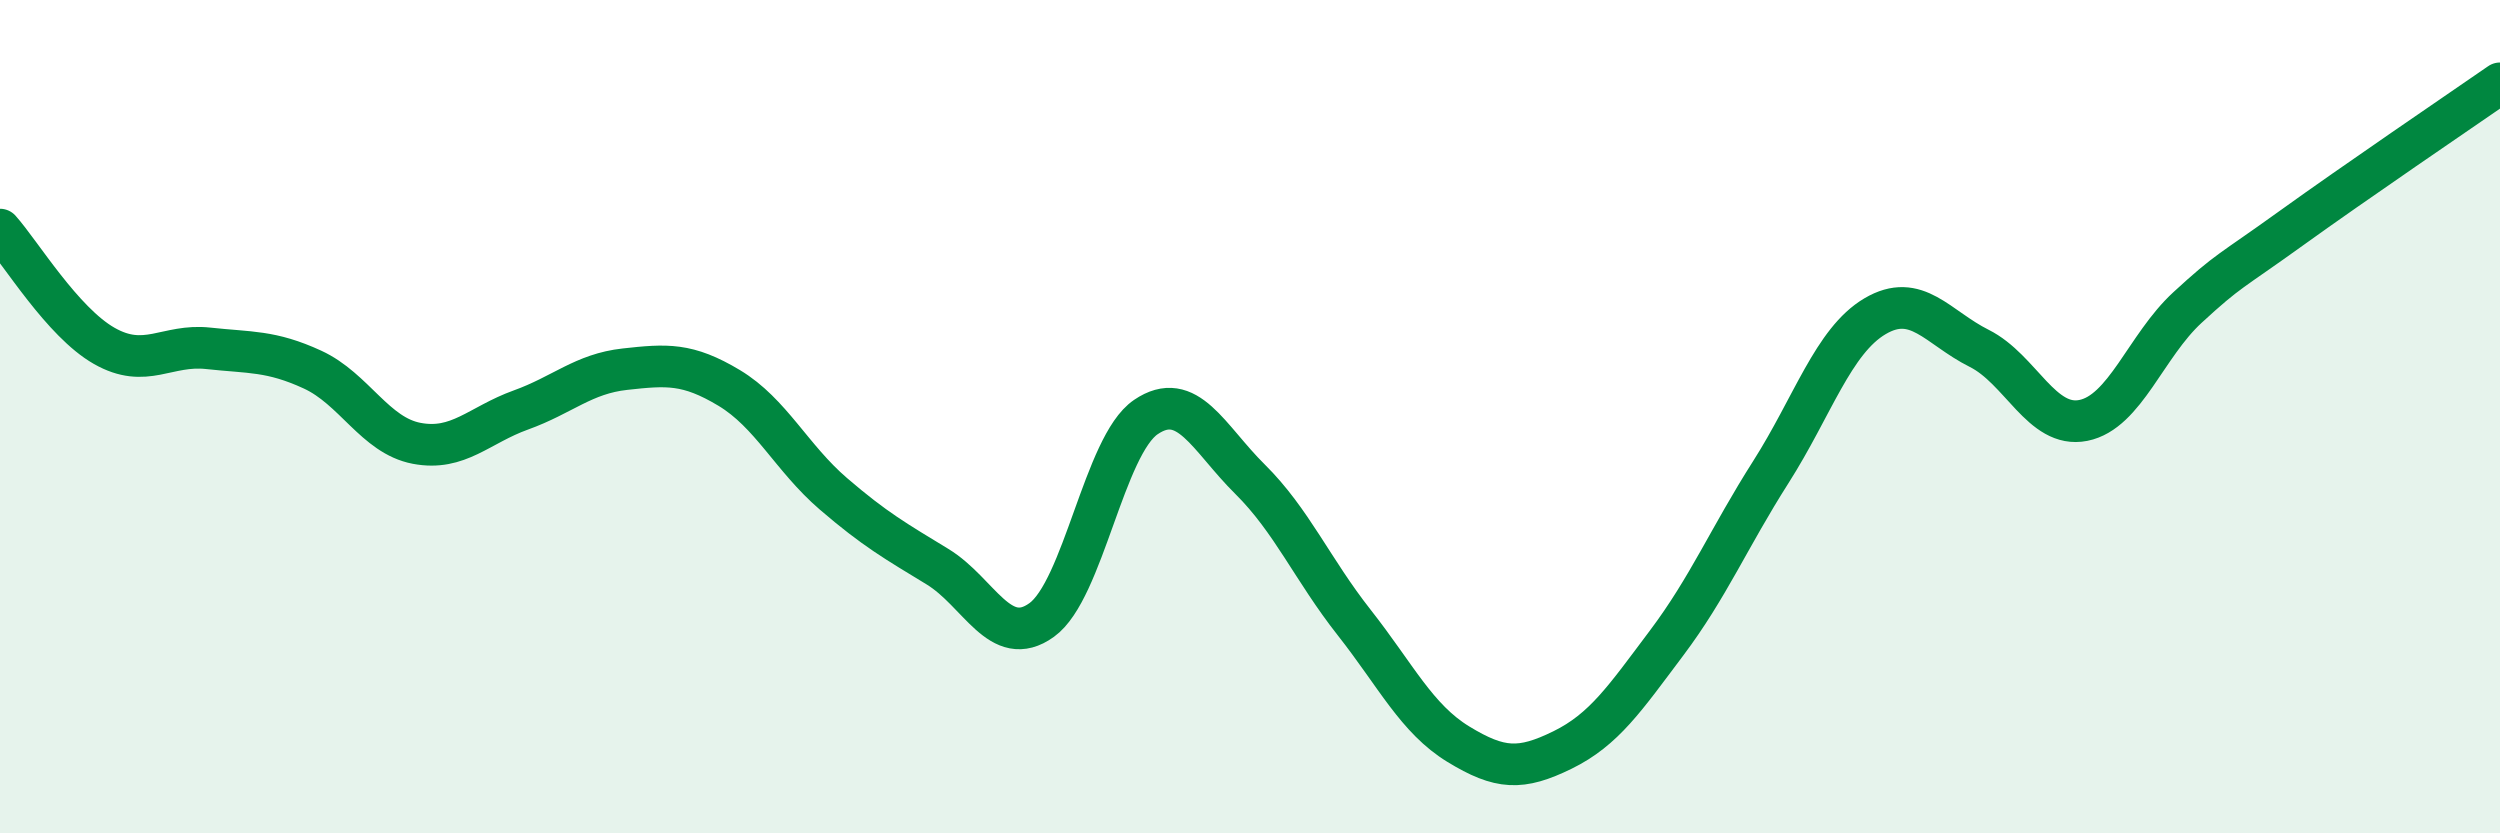 
    <svg width="60" height="20" viewBox="0 0 60 20" xmlns="http://www.w3.org/2000/svg">
      <path
        d="M 0,5.51 C 0.5,6.07 1.5,7.73 2.5,8.3 C 3.5,8.87 4,8.25 5,8.36 C 6,8.47 6.5,8.41 7.5,8.87 C 8.5,9.33 9,10.45 10,10.64 C 11,10.83 11.5,10.2 12.5,9.84 C 13.5,9.48 14,8.97 15,8.86 C 16,8.75 16.5,8.71 17.5,9.31 C 18.5,9.91 19,10.99 20,11.85 C 21,12.71 21.5,12.99 22.5,13.6 C 23.5,14.21 24,15.6 25,14.88 C 26,14.16 26.5,10.69 27.5,10.01 C 28.5,9.33 29,10.51 30,11.5 C 31,12.49 31.5,13.67 32.5,14.94 C 33.5,16.21 34,17.25 35,17.86 C 36,18.47 36.5,18.49 37.5,18 C 38.5,17.51 39,16.76 40,15.43 C 41,14.1 41.5,12.9 42.5,11.33 C 43.5,9.76 44,8.18 45,7.59 C 46,7 46.5,7.86 47.5,8.36 C 48.5,8.86 49,10.29 50,10.09 C 51,9.89 51.5,8.3 52.5,7.38 C 53.5,6.46 53.5,6.55 55,5.47 C 56.5,4.39 59,2.69 60,2L60 20L0 20Z"
        fill="#008740"
        opacity="0.1"
        stroke-linecap="round"
        stroke-linejoin="round"
      />
      <path
        d="M 0,5.51 C 0.5,6.07 1.5,7.73 2.5,8.3 C 3.5,8.87 4,8.25 5,8.36 C 6,8.47 6.5,8.41 7.5,8.87 C 8.5,9.33 9,10.45 10,10.64 C 11,10.83 11.5,10.2 12.5,9.84 C 13.5,9.48 14,8.97 15,8.86 C 16,8.75 16.5,8.71 17.5,9.31 C 18.5,9.91 19,10.99 20,11.85 C 21,12.71 21.5,12.99 22.5,13.6 C 23.5,14.21 24,15.6 25,14.88 C 26,14.16 26.5,10.69 27.5,10.01 C 28.5,9.33 29,10.51 30,11.5 C 31,12.49 31.5,13.67 32.5,14.94 C 33.5,16.21 34,17.25 35,17.86 C 36,18.47 36.5,18.49 37.5,18 C 38.5,17.51 39,16.76 40,15.43 C 41,14.1 41.5,12.9 42.5,11.33 C 43.5,9.76 44,8.18 45,7.59 C 46,7 46.5,7.86 47.5,8.36 C 48.5,8.86 49,10.29 50,10.09 C 51,9.89 51.5,8.3 52.5,7.38 C 53.5,6.46 53.5,6.55 55,5.47 C 56.5,4.39 59,2.69 60,2"
        stroke="#008740"
        stroke-width="1"
        fill="none"
        stroke-linecap="round"
        stroke-linejoin="round"
      />
    </svg>
  